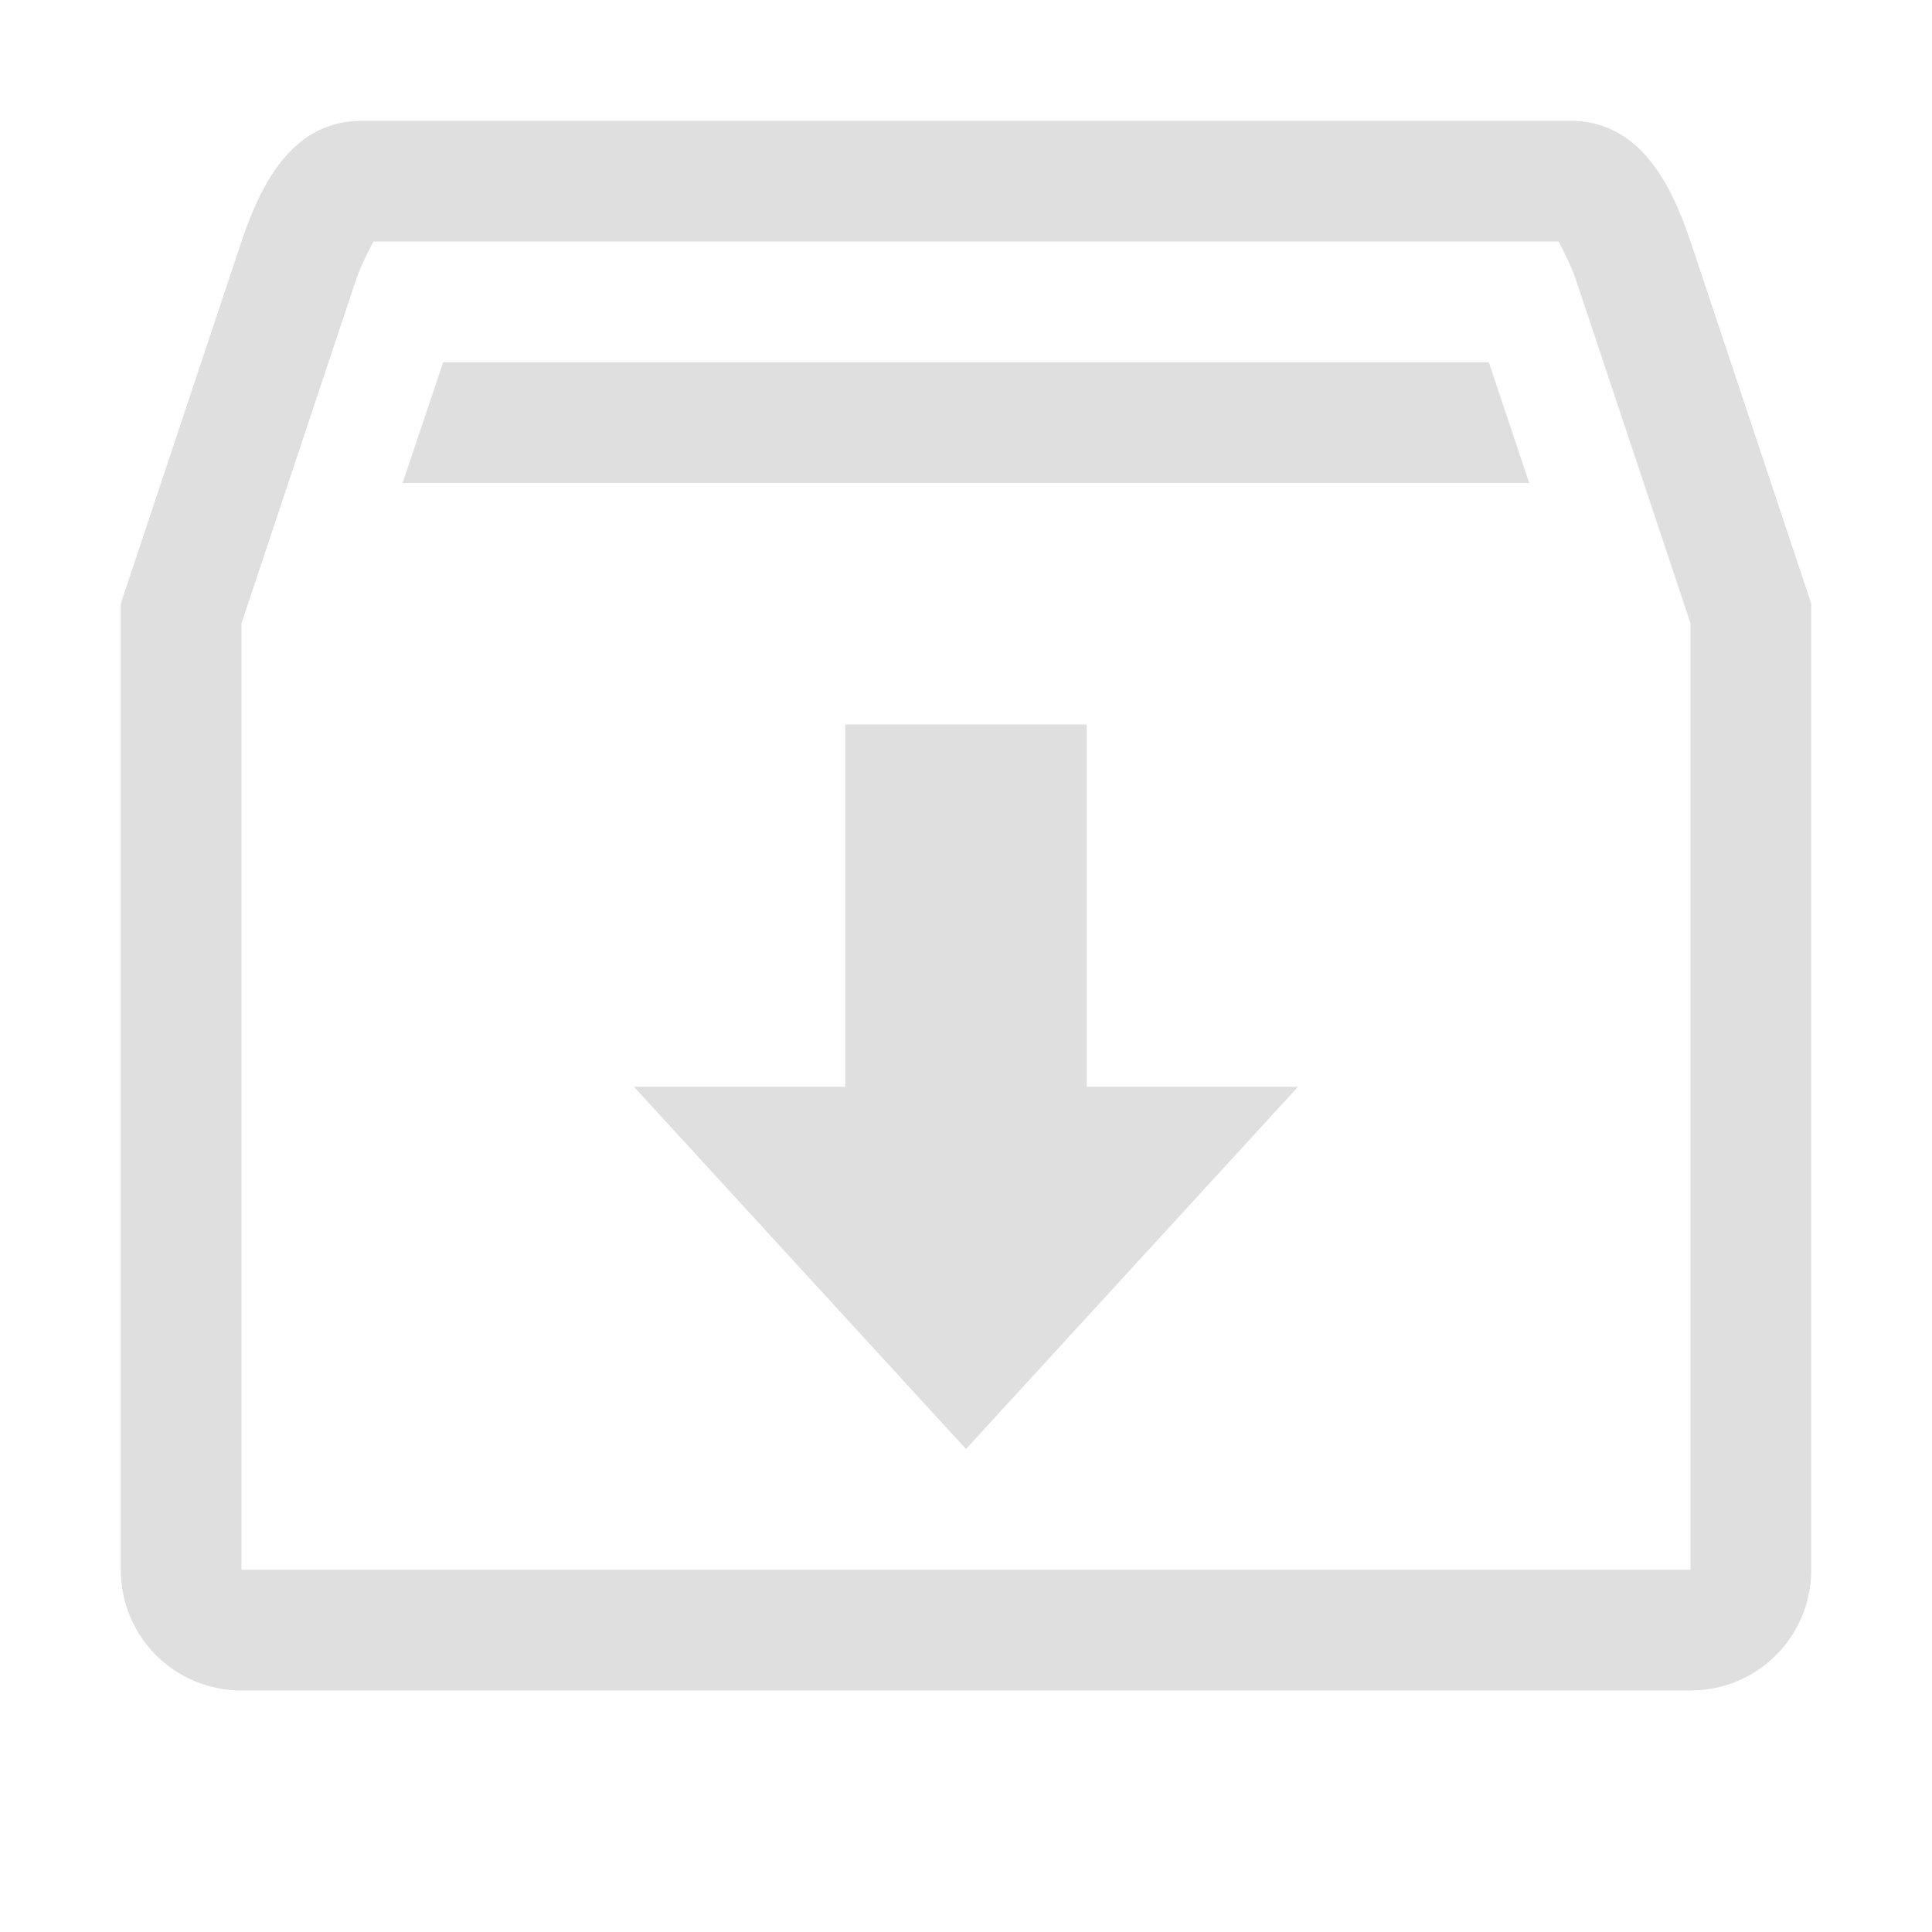 <svg xmlns="http://www.w3.org/2000/svg" style="fill-rule:evenodd;clip-rule:evenodd;stroke-linejoin:round;stroke-miterlimit:2" width="100%" height="100%" viewBox="0 0 16 16" xml:space="preserve">
 <defs>
  <style id="current-color-scheme" type="text/css">
   .ColorScheme-Text { color:#dfdfdf; } .ColorScheme-Highlight { color:#4285f4; } .ColorScheme-NeutralText { color:#ff9800; } .ColorScheme-PositiveText { color:#4caf50; } .ColorScheme-NegativeText { color:#f44336; }
  </style>
 </defs>
 <path style="fill:currentColor;" class="ColorScheme-Text" d="M3,1c-0.554,0 -0.825,0.475 -1,1l-1,3l0,8c0,0.554 0.446,1 1,1l12,0c0.554,0 1,-0.446 1,-1l0,-8l-1,-3c-0.175,-0.526 -0.446,-1 -1,-1l-10,0Zm9.908,1l-9.815,0c-0.039,0.073 -0.112,0.218 -0.144,0.316l-0.949,2.846l0,7.838l12,0l0,-7.838l-0.949,-2.846c-0.033,-0.098 -0.105,-0.243 -0.143,-0.316Zm-5.908,4l2,0l0,3l1.75,0l-2.75,3l-2.75,-3l1.75,0l0,-3Zm-3.33,-3l8.66,0l0.334,1l-9.33,0l0.336,-1Z"/>
</svg>
